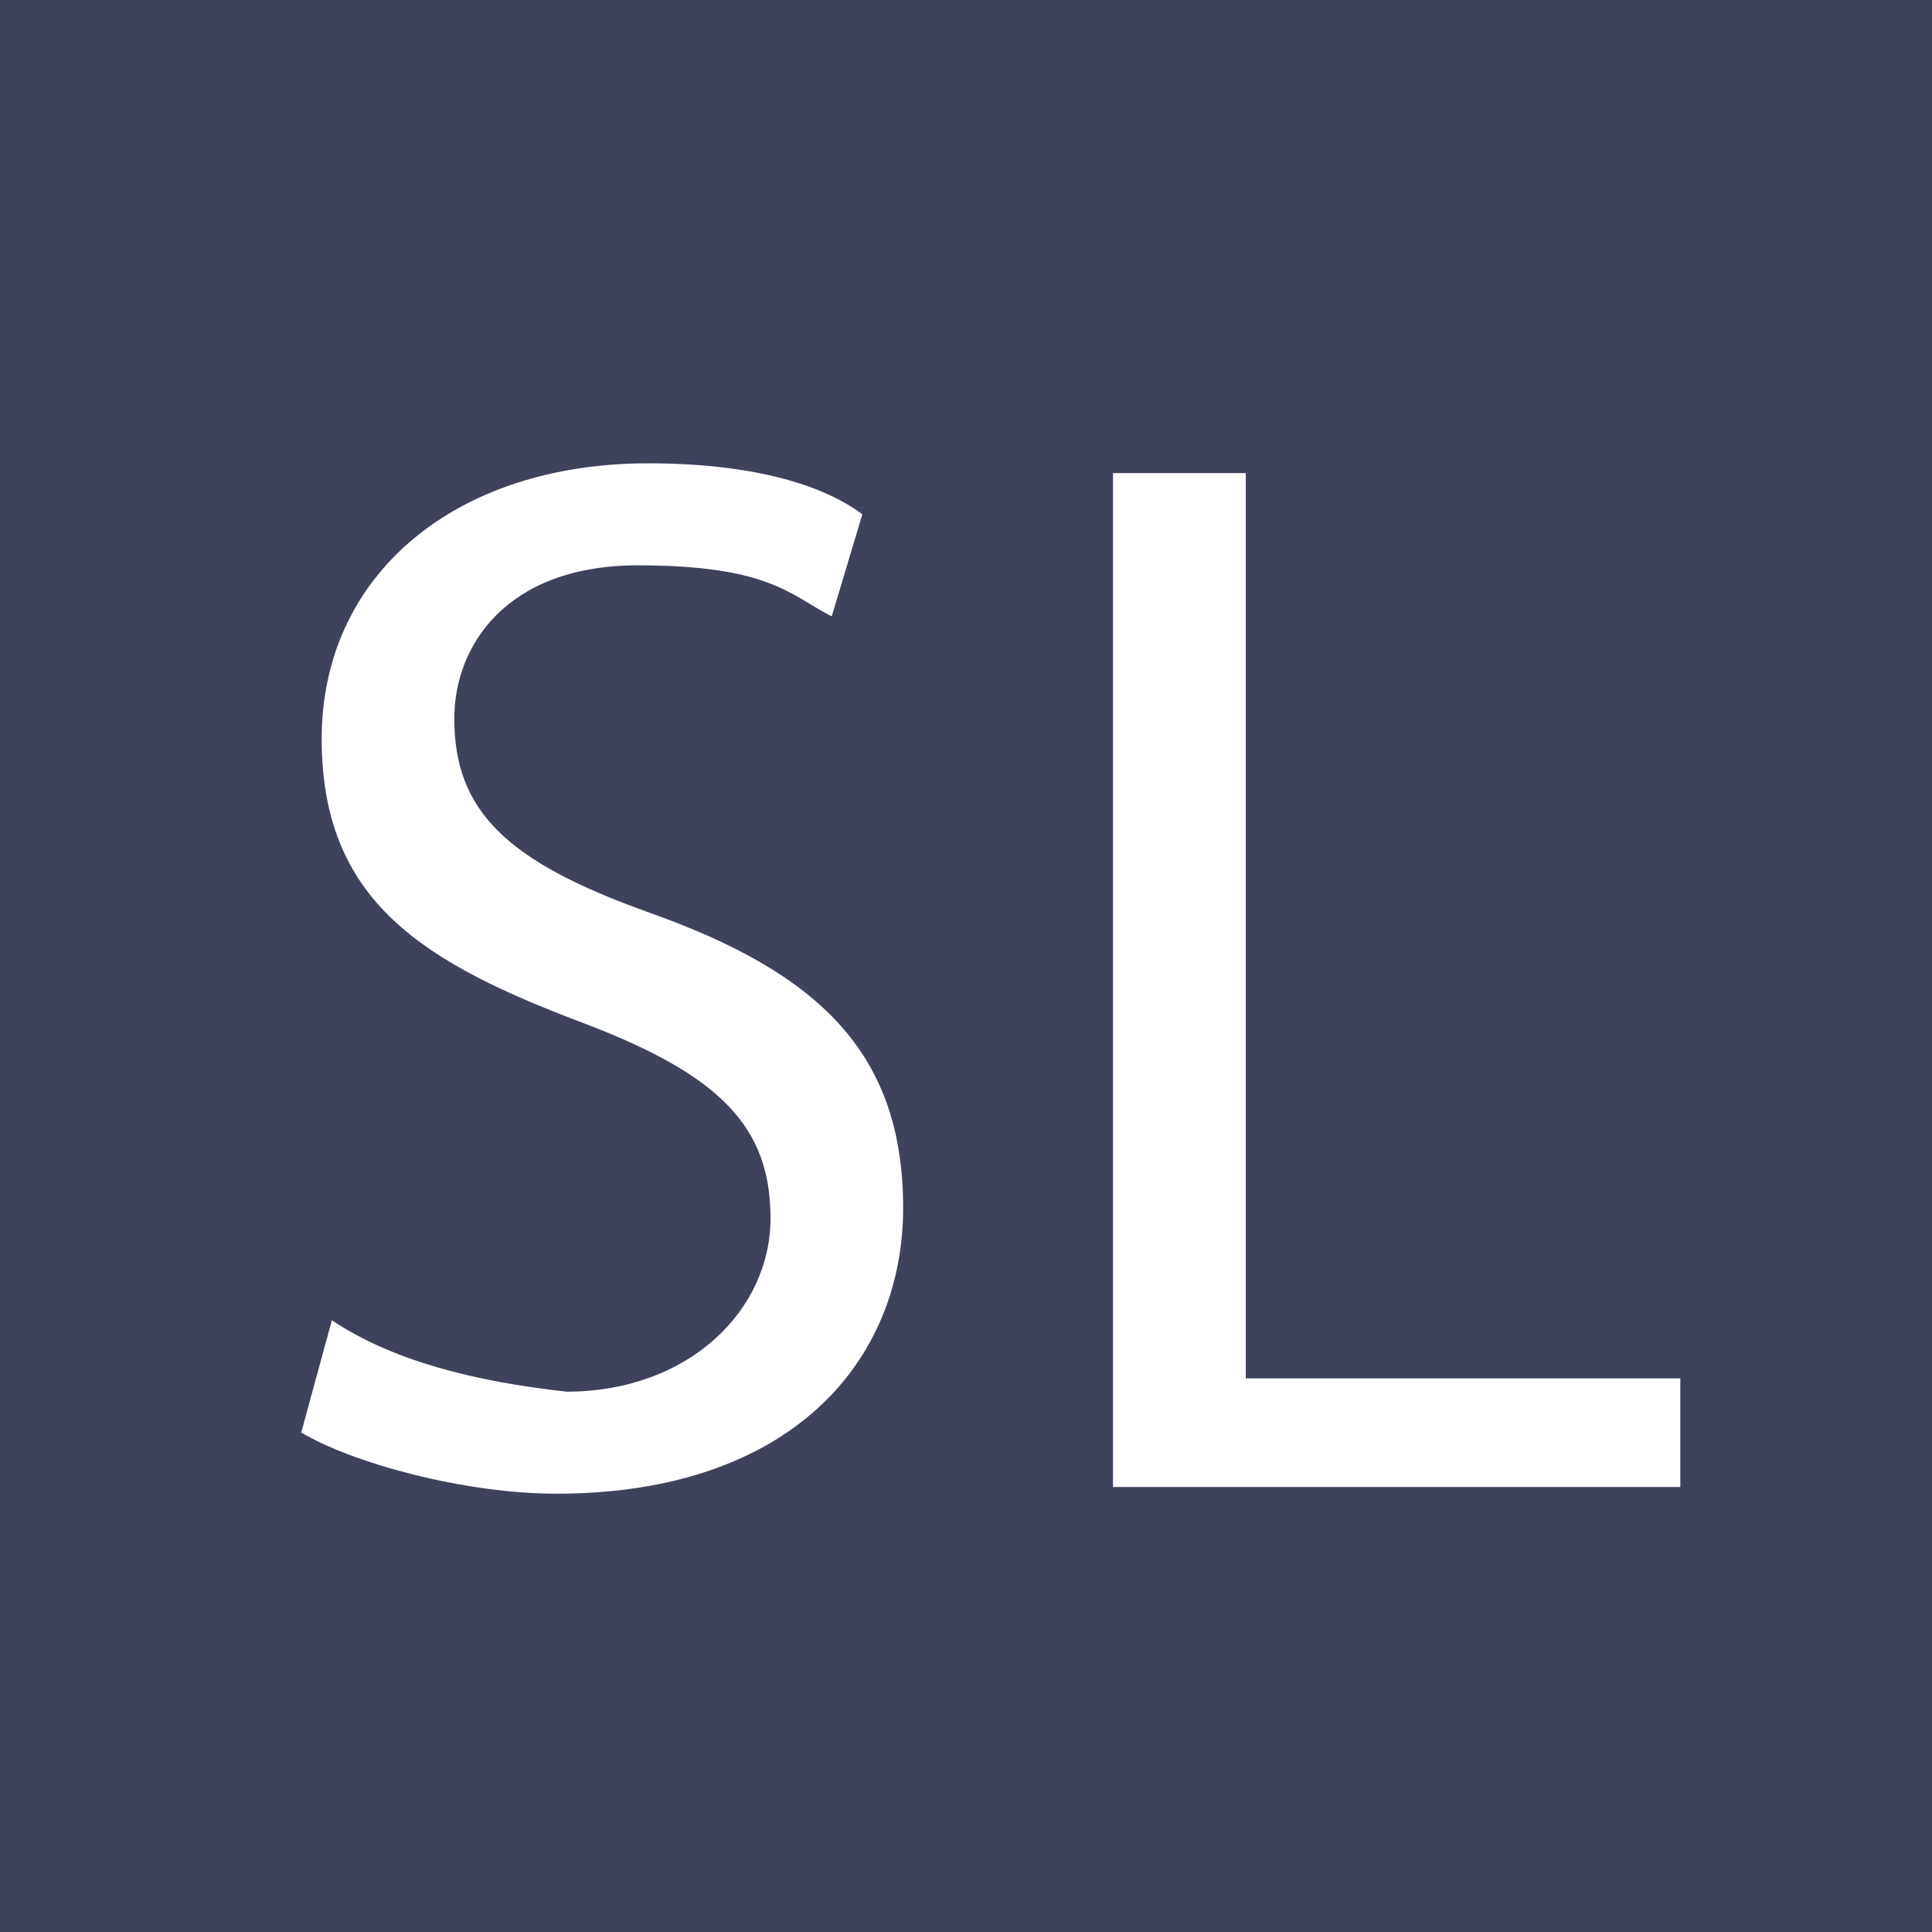 <?xml version="1.0" encoding="UTF-8"?>
<svg id="Ebene_1" data-name="Ebene 1" xmlns="http://www.w3.org/2000/svg" viewBox="0 0 1200 1200">
  <defs>
    <style>
      .cls-1 {
        fill: #fff;
      }

      .cls-2 {
        fill: #3f425b;
      }
    </style>
  </defs>
  <rect class="cls-2" y="0" width="1200" height="1200"/>
  <g>
    <path class="cls-1" d="M402.56,566.57c-88.71-31.68-120.39-63.36-120.39-120.39,0-44.35,31.68-95.04,114.05-95.04s95.04,19.01,120.39,31.68l19.01-63.36c-25.35-19.01-69.7-31.68-133.06-31.68-120.39,0-202.76,69.7-202.76,171.08s63.36,139.4,164.74,177.42c82.37,31.68,114.05,63.36,114.05,120.39s-50.69,107.72-126.73,107.72c-57.03-6.34-107.72-19.01-145.74-44.35l-19.01,69.7c31.68,19.01,101.38,38.02,158.41,38.02,145.74,0,215.43-82.37,215.43-177.42s-50.69-145.74-158.41-183.75Z"/>
    <polygon class="cls-1" points="773.77 293.84 691.3 293.84 691.3 923.62 1043.67 923.62 1043.67 856.14 773.77 856.14 773.77 293.84"/>
  </g>
</svg>